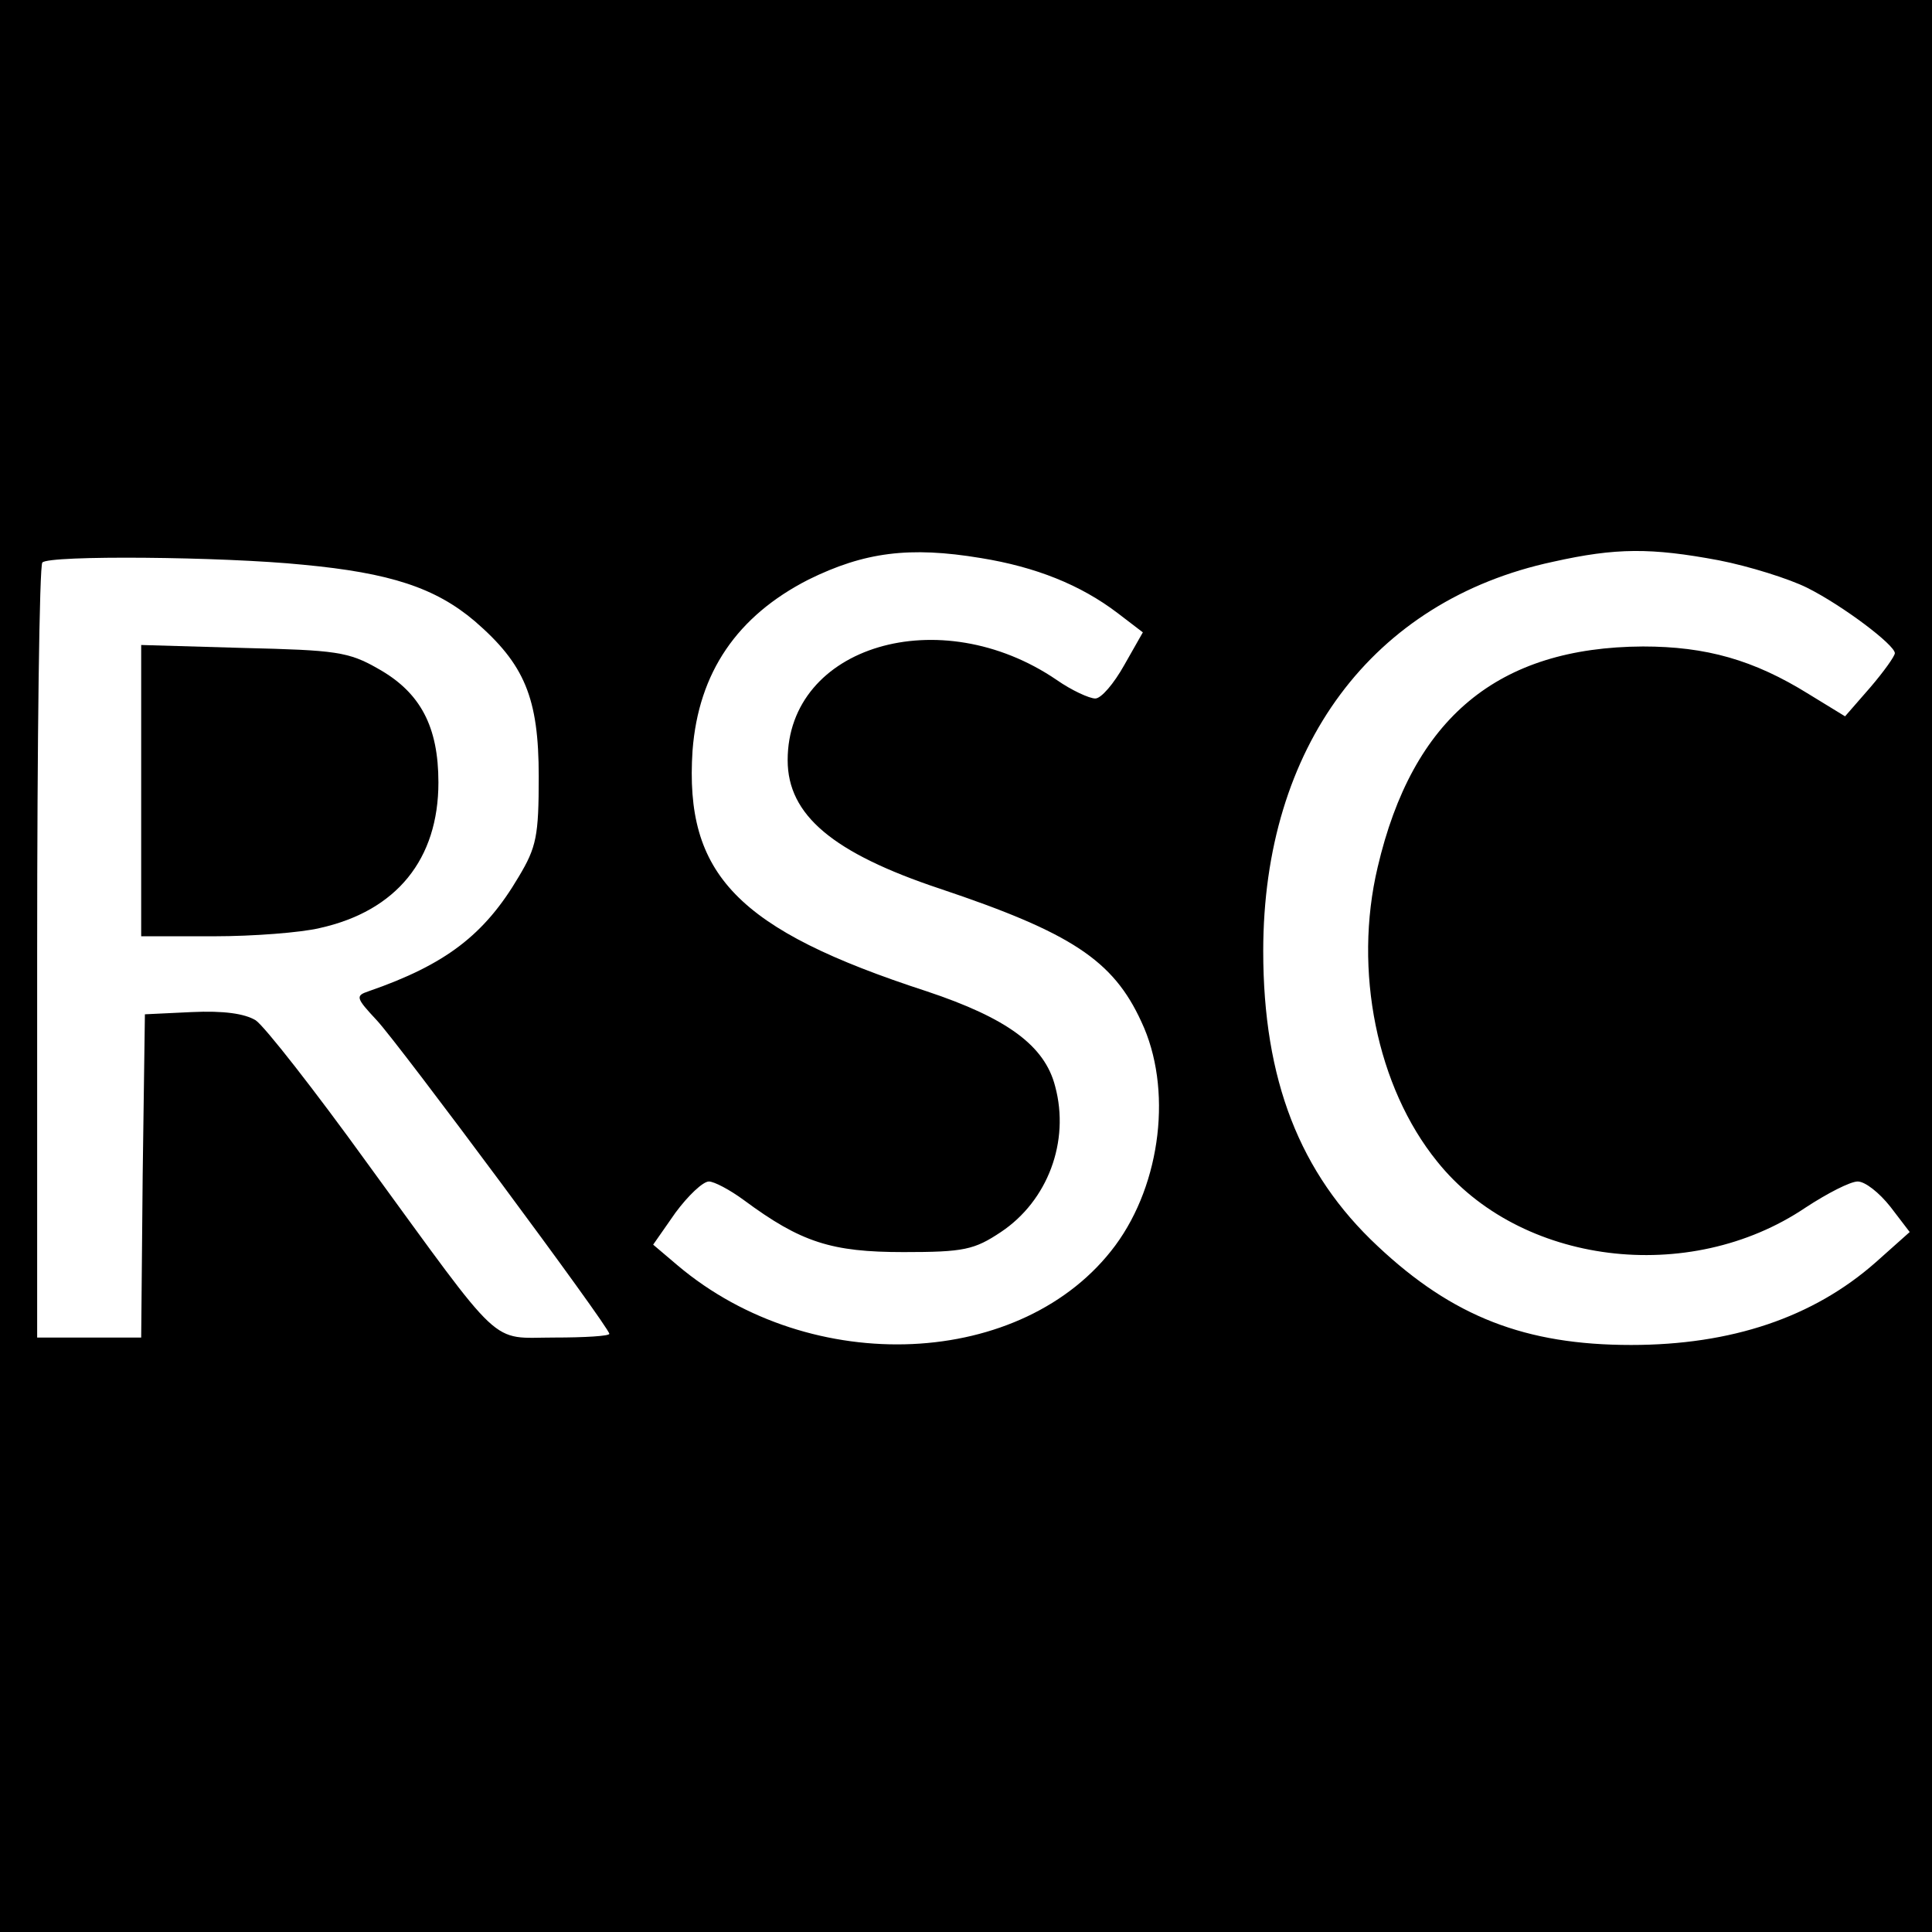 <?xml version="1.0" standalone="no"?>
<!DOCTYPE svg PUBLIC "-//W3C//DTD SVG 20010904//EN"
 "http://www.w3.org/TR/2001/REC-SVG-20010904/DTD/svg10.dtd">
<svg version="1.0" xmlns="http://www.w3.org/2000/svg"
 width="260pt" height="260pt" viewBox="0 0 260 260"
 preserveAspectRatio="xMidYMid meet">
<g transform="translate(0,260) scale(0.1,-0.1)"
fill="#000000" stroke="none">
<path d="M0 1300 l0 -1300 1300 0 1300 0 0 1300 0 1300 -1300 0 -1300 0 0
-1300z m1320 549 c74 -12 134 -36 184 -74 l34 -26 -25 -44 c-14 -25 -31 -45
-39 -45 -8 0 -32 11 -52 25 -157 107 -362 46 -362 -108 0 -74 61 -125 205
-173 176 -59 233 -96 271 -179 42 -89 27 -217 -35 -301 -123 -166 -409 -179
-589 -27 l-33 28 30 43 c17 23 37 42 45 42 7 0 28 -11 47 -25 77 -57 118 -70
215 -70 81 0 95 3 131 27 63 42 93 122 73 196 -14 55 -65 92 -173 128 -255 83
-326 157 -315 324 8 105 60 181 156 230 75 37 136 45 232 29z m993 -3 c41 -8
95 -25 119 -37 48 -24 118 -77 118 -88 0 -4 -15 -25 -33 -46 l-34 -39 -49 30
c-74 46 -138 64 -223 64 -195 -1 -310 -96 -357 -297 -33 -139 -1 -296 80 -396
111 -139 339 -168 496 -62 29 19 60 35 70 35 10 0 29 -15 44 -34 l26 -34 -46
-41 c-84 -74 -194 -111 -329 -111 -142 0 -240 38 -341 133 -105 98 -154 224
-154 397 0 275 147 472 390 524 85 19 132 19 223 2z m-1905 -6 c117 -11 178
-31 231 -76 67 -58 86 -103 86 -209 0 -80 -3 -95 -27 -135 -46 -78 -98 -118
-202 -154 -18 -6 -17 -9 11 -39 30 -32 313 -413 313 -422 0 -3 -33 -5 -74 -5
-88 0 -66 -20 -252 235 -70 97 -138 184 -150 192 -15 9 -43 13 -86 11 l-63 -3
-3 -217 -2 -218 -70 0 -70 0 0 518 c0 285 3 522 7 525 9 10 242 8 351 -3z"/>
<path d="M190 1536 l0 -196 98 0 c53 0 117 5 142 11 104 23 160 93 160 196 0
75 -24 121 -81 153 -40 23 -57 25 -181 28 l-138 4 0 -196z"/>
</g>
</svg>
